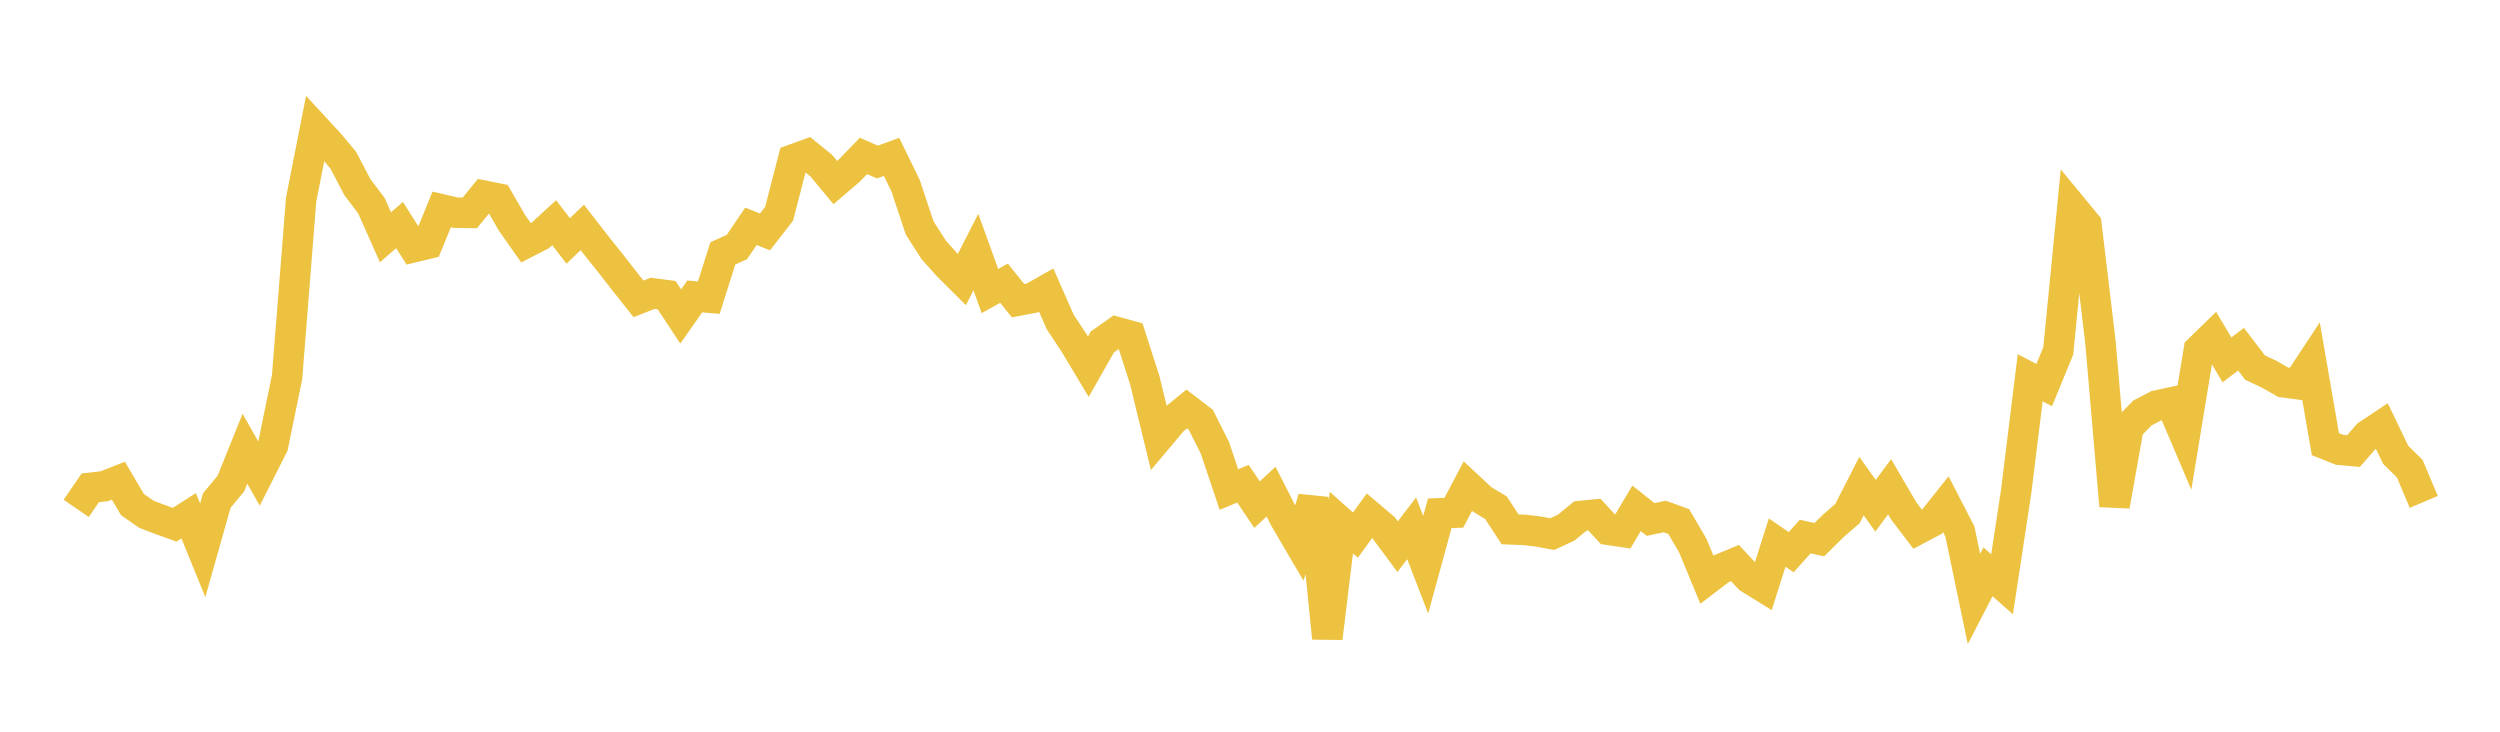 <svg width="164" height="48" xmlns="http://www.w3.org/2000/svg" xmlns:xlink="http://www.w3.org/1999/xlink"><path fill="none" stroke="rgb(237,194,64)" stroke-width="2" d="M5,33.35L5.922,32.002L6.844,31.896L7.766,31.533L8.689,33.1L9.611,33.739L10.533,34.091L11.455,34.423L12.377,33.835L13.299,36.099L14.222,32.835L15.144,31.725L16.066,29.437L16.988,31.059L17.91,29.235L18.832,24.739L19.754,13.1L20.677,8.413L21.599,9.411L22.521,10.513L23.443,12.273L24.365,13.494L25.287,15.565L26.21,14.764L27.132,16.217L28.054,15.995L28.976,13.737L29.898,13.953L30.82,13.965L31.743,12.835L32.665,13.022L33.587,14.619L34.509,15.93L35.431,15.456L36.353,14.607L37.275,15.805L38.198,14.919L39.12,16.106L40.042,17.259L40.964,18.443L41.886,19.604L42.808,19.243L43.731,19.363L44.653,20.76L45.575,19.447L46.497,19.526L47.419,16.622L48.341,16.204L49.263,14.846L50.186,15.214L51.108,14.028L52.03,10.457L52.952,10.122L53.874,10.866L54.796,11.975L55.719,11.185L56.641,10.23L57.563,10.63L58.485,10.291L59.407,12.179L60.329,14.95L61.251,16.393L62.174,17.425L63.096,18.342L64.018,16.535L64.94,19.094L65.862,18.577L66.784,19.725L67.707,19.55L68.629,19.026L69.551,21.125L70.473,22.516L71.395,24.054L72.317,22.43L73.24,21.779L74.162,22.032L75.084,24.896L76.006,28.681L76.928,27.584L77.85,26.83L78.772,27.533L79.695,29.373L80.617,32.113L81.539,31.733L82.461,33.105L83.383,32.252L84.305,34.066L85.228,35.64L86.15,32.693L87.072,41.862L87.994,34.282L88.916,35.105L89.838,33.831L90.76,34.614L91.683,35.861L92.605,34.656L93.527,37.047L94.449,33.672L95.371,33.637L96.293,31.888L97.216,32.75L98.138,33.309L99.06,34.724L99.982,34.762L100.904,34.865L101.826,35.038L102.749,34.607L103.671,33.851L104.593,33.759L105.515,34.757L106.437,34.895L107.359,33.346L108.281,34.078L109.204,33.881L110.126,34.215L111.048,35.793L111.97,38.024L112.892,37.32L113.814,36.936L114.737,37.928L115.659,38.499L116.581,35.594L117.503,36.223L118.425,35.198L119.347,35.403L120.269,34.493L121.192,33.692L122.114,31.89L123.036,33.176L123.958,31.932L124.88,33.509L125.802,34.721L126.725,34.233L127.647,33.078L128.569,34.868L129.491,39.293L130.413,37.51L131.335,38.329L132.257,32.27L133.18,24.784L134.102,25.259L135.024,23.014L135.946,13.607L136.868,14.726L137.79,22.451L138.713,33.186L139.635,28.016L140.557,27.08L141.479,26.603L142.401,26.403L143.323,28.567L144.246,22.954L145.168,22.058L146.09,23.607L147.012,22.909L147.934,24.116L148.856,24.549L149.778,25.077L150.701,25.2L151.623,23.802L152.545,29.139L153.467,29.505L154.389,29.59L155.311,28.535L156.234,27.92L157.156,29.836L158.078,30.741L159,32.924"></path></svg>